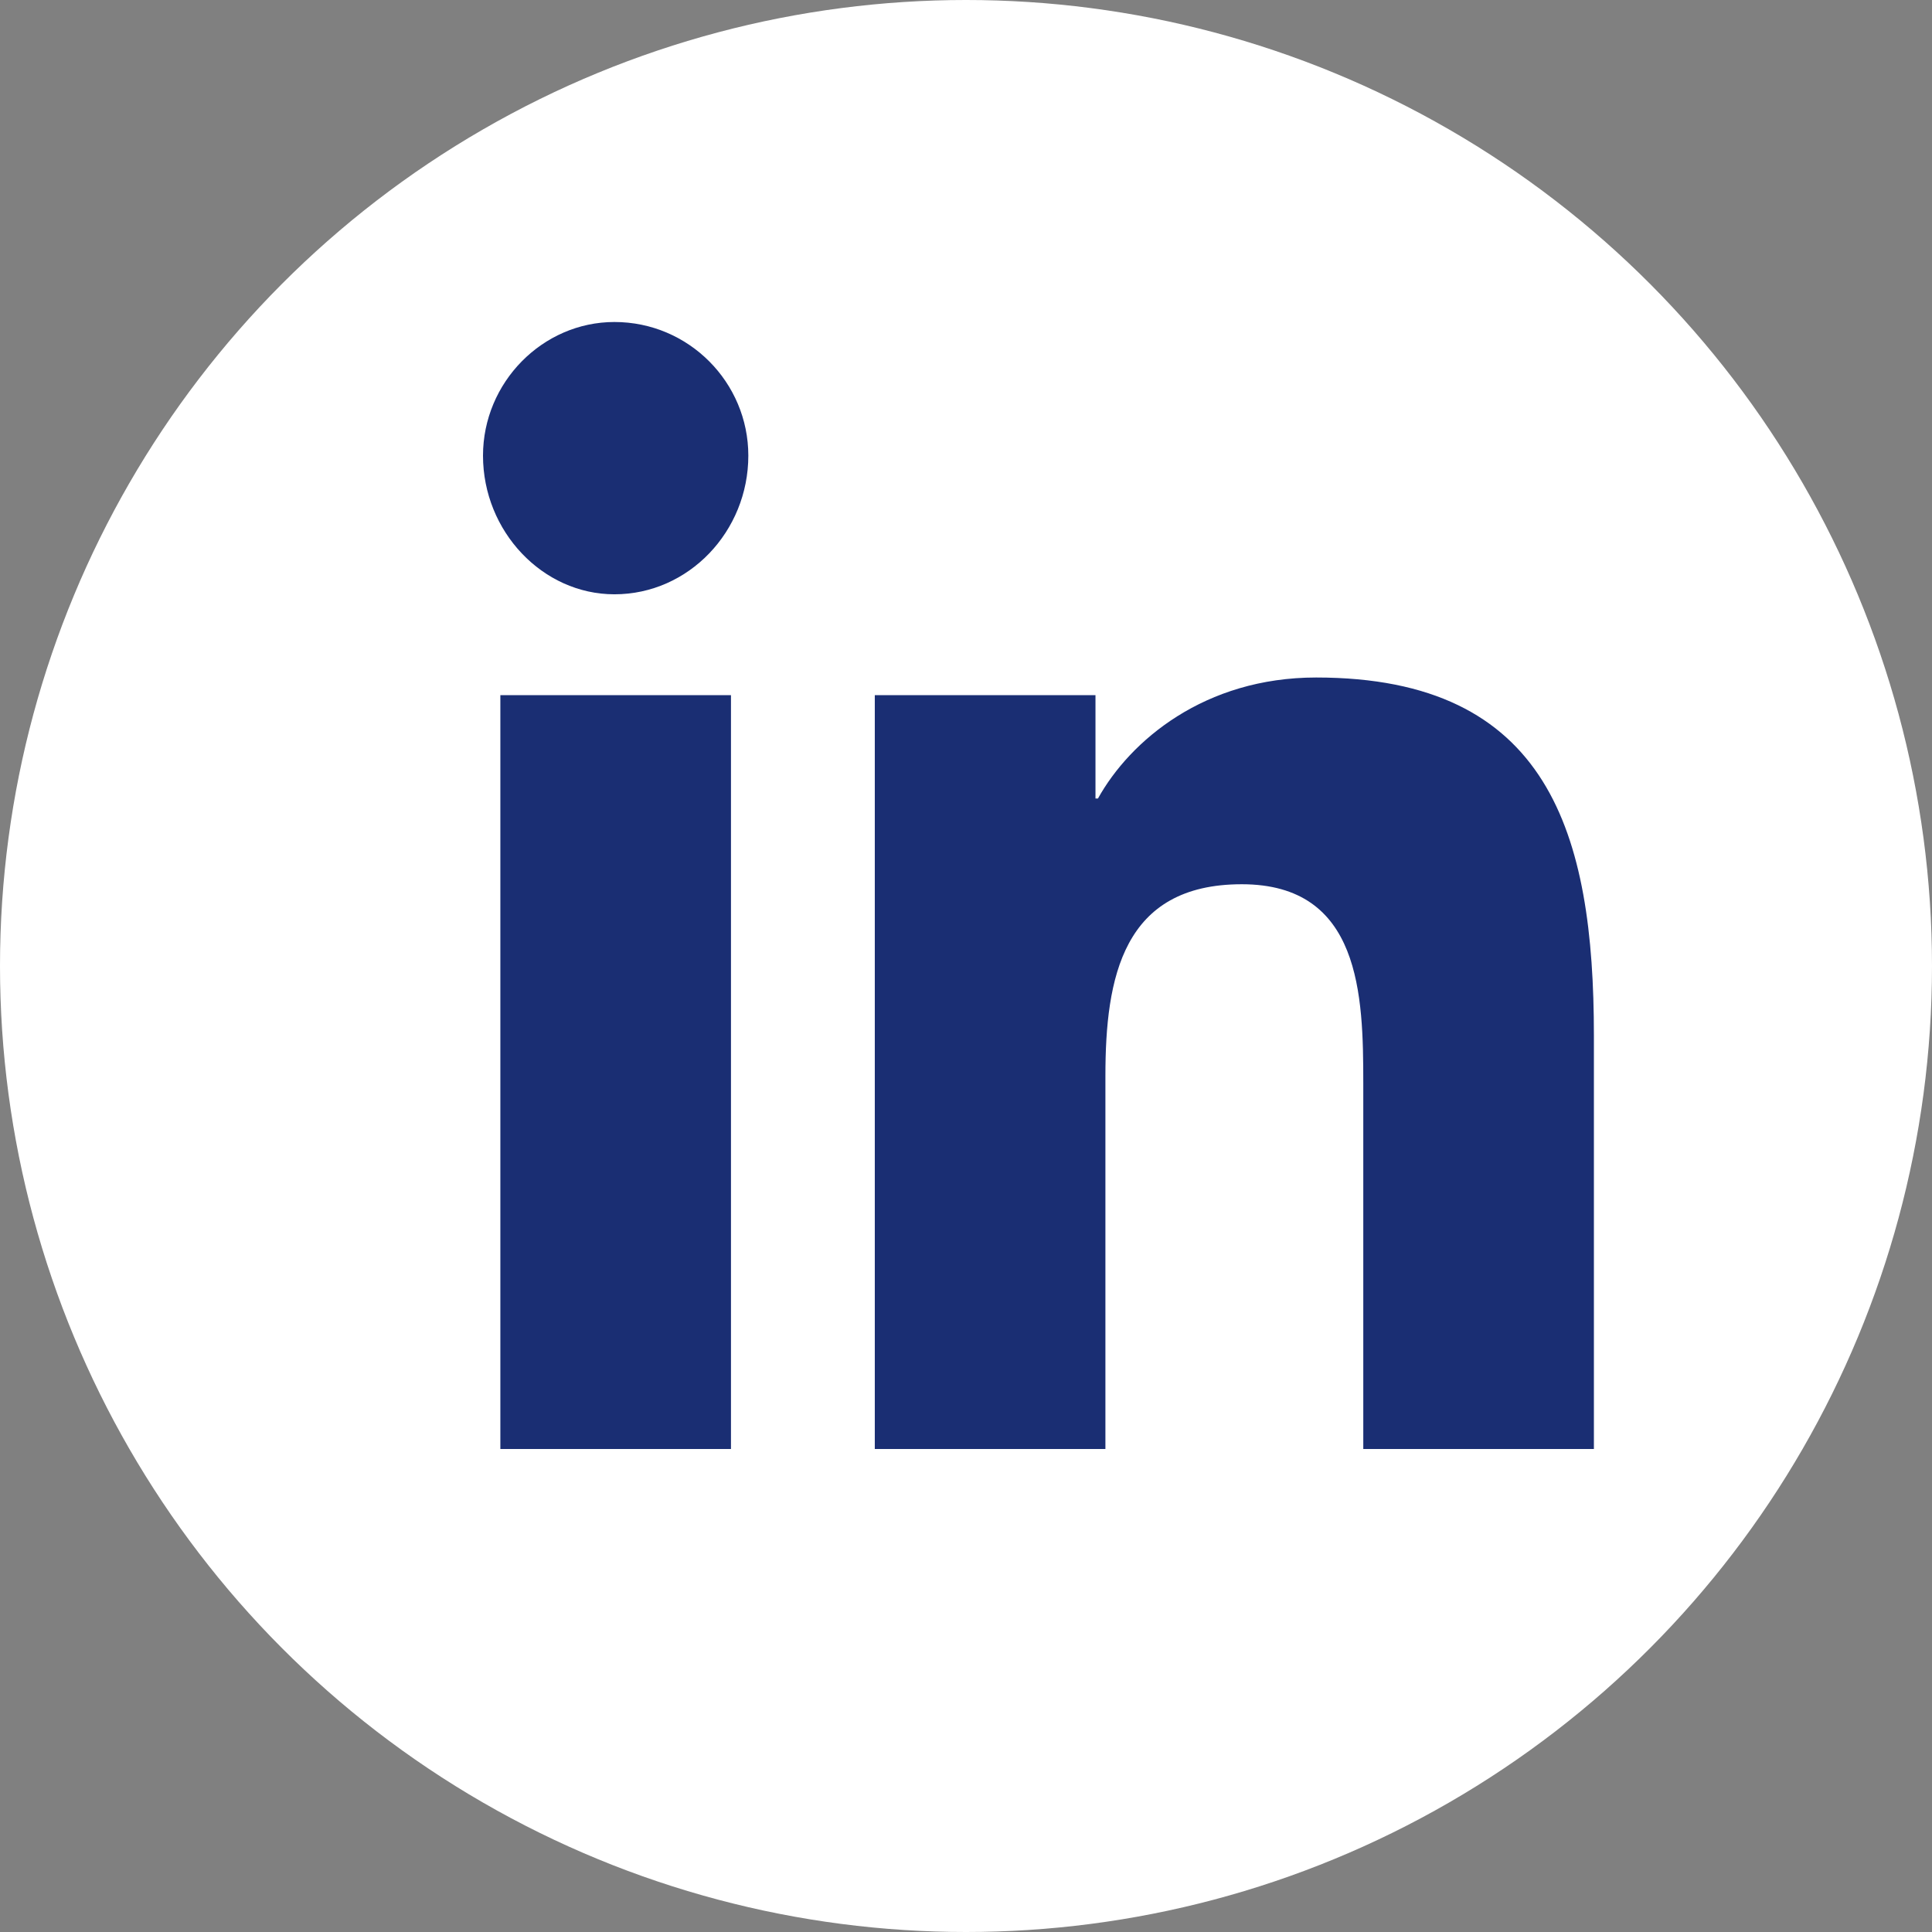 <svg width="120" height="120" viewBox="0 0 120 120" fill="none" xmlns="http://www.w3.org/2000/svg">
<rect x="0" y="0" width="120" height="120" fill="#808080" stroke="none"/>
<circle cx="60" cy="60" r="60" fill="white"/>
<path d="M45.402 90V43.177H31.078V90H45.402ZM38.163 36.913C42.783 36.913 46.48 32.998 46.48 28.3C46.48 23.758 42.783 20 38.163 20C33.696 20 30 23.758 30 28.3C30 32.998 33.696 36.913 38.163 36.913ZM98.846 90H99V64.318C99 51.79 96.228 42.081 81.75 42.081C74.819 42.081 70.199 45.995 68.196 49.597H68.042V43.177H54.335V90H68.659V66.823C68.659 60.716 69.737 54.922 77.129 54.922C84.522 54.922 84.676 61.812 84.676 67.293V90H98.846Z" fill="#1A2E73"/>
</svg>
